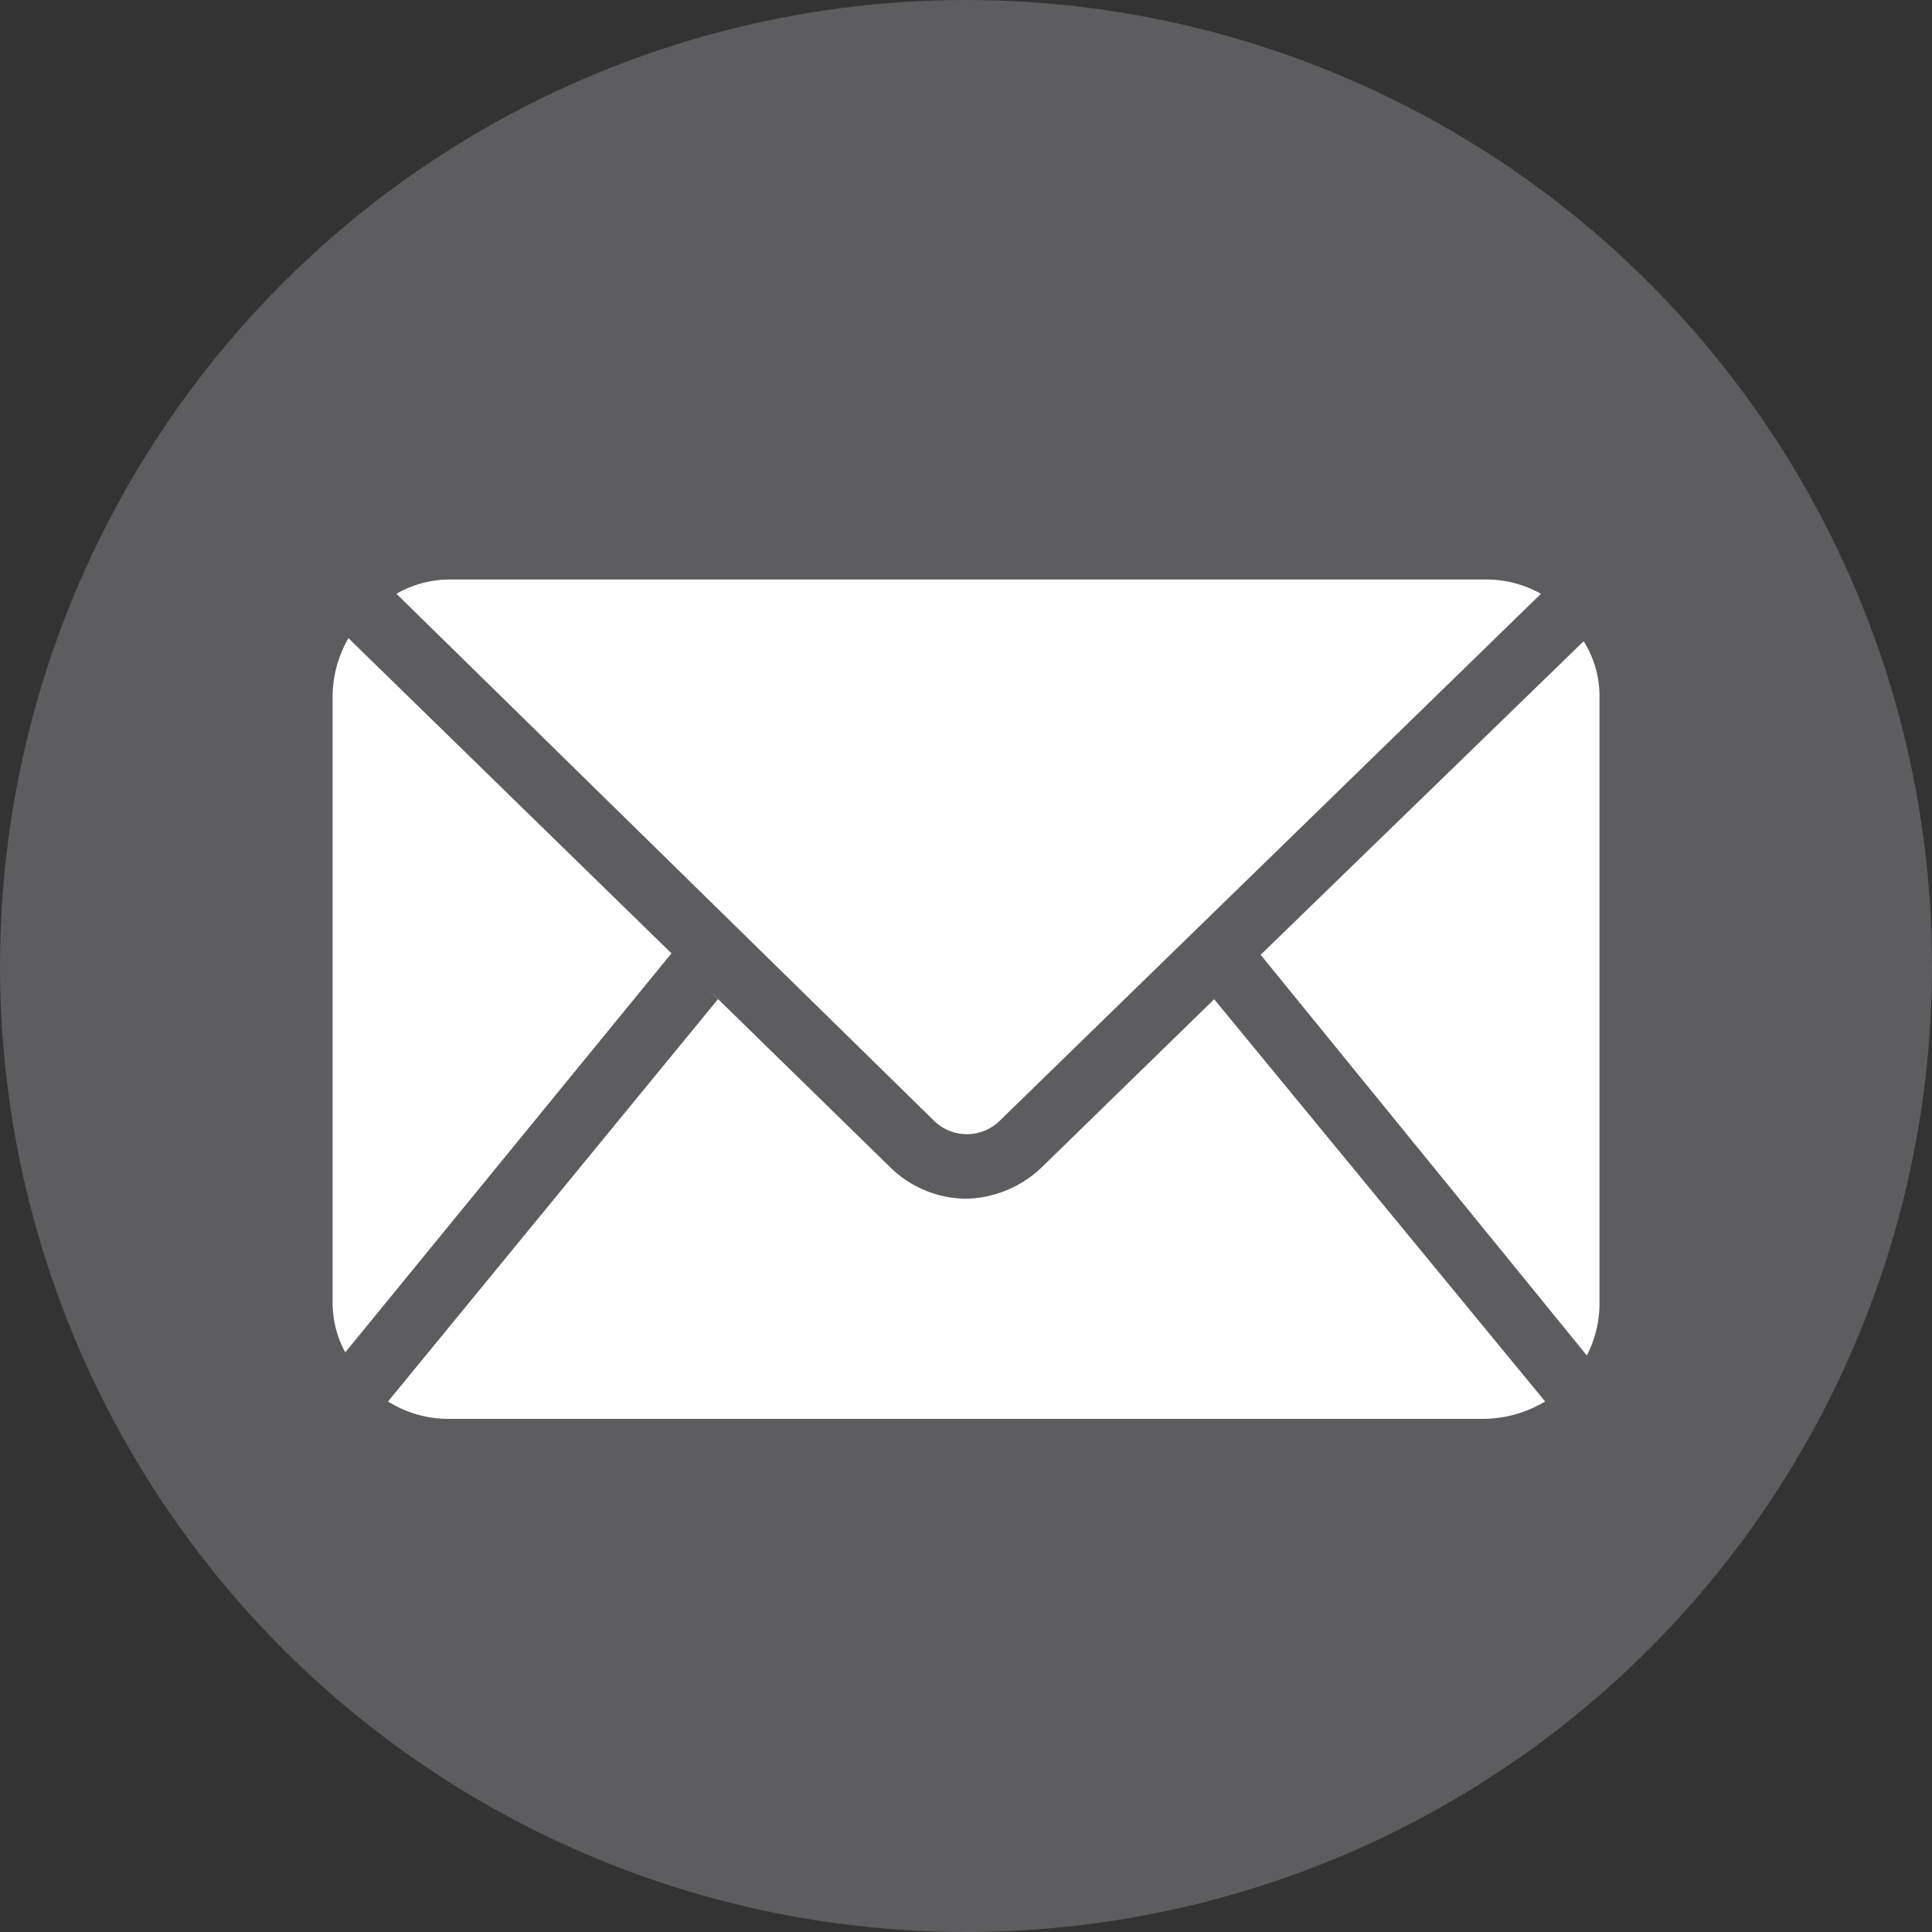 <svg id="Group_7" data-name="Group 7" xmlns="http://www.w3.org/2000/svg" viewBox="0 0 20 20">
  <rect x="0" y="0" width="20" height="20" fill="#333333" stroke="none"/>
  <defs>
    <style>
      .cls-1 {
        fill: #5d5c5e;
      }

      .cls-2 {
        fill: #fff;
      }
    </style>
  </defs>
  <g id="Group_1" data-name="Group 1">
    <circle id="Ellipse_3" data-name="Ellipse 3" class="cls-1" cx="10" cy="10" r="10"/>
  </g>
  <g id="Group_2" data-name="Group 2" transform="translate(3.443 5.999)">
    <path id="Path_1" data-name="Path 1" class="cls-2" d="M21.164,38.7a1.227,1.227,0,0,0-.164.59v6.279a1.081,1.081,0,0,0,.131.525l3.377-4.131Z" transform="translate(-21 -38.093)"/>
    <path id="Path_2" data-name="Path 2" class="cls-2" d="M30.574,40.607a.485.485,0,0,0,.672,0l5.607-5.459A1.151,1.151,0,0,0,36.279,35h-10.7a1.107,1.107,0,0,0-.574.148Z" transform="translate(-24.344 -35)"/>
    <path id="Path_3" data-name="Path 3" class="cls-2" d="M31.27,62.652a1.163,1.163,0,0,1-.787.328,1.133,1.133,0,0,1-.787-.328L27.8,60.8l.115.115L24.5,65.079a1.17,1.17,0,0,0,.639.18h10.7a1.255,1.255,0,0,0,.639-.18l-3.426-4.164Z" transform="translate(-23.926 -56.57)"/>
    <path id="Path_4" data-name="Path 4" class="cls-2" d="M79.6,42.146l3.377,4.148a1.183,1.183,0,0,0,.131-.525V39.49a1.07,1.07,0,0,0-.164-.59Z" transform="translate(-69.993 -38.261)"/>
  </g>
</svg>
